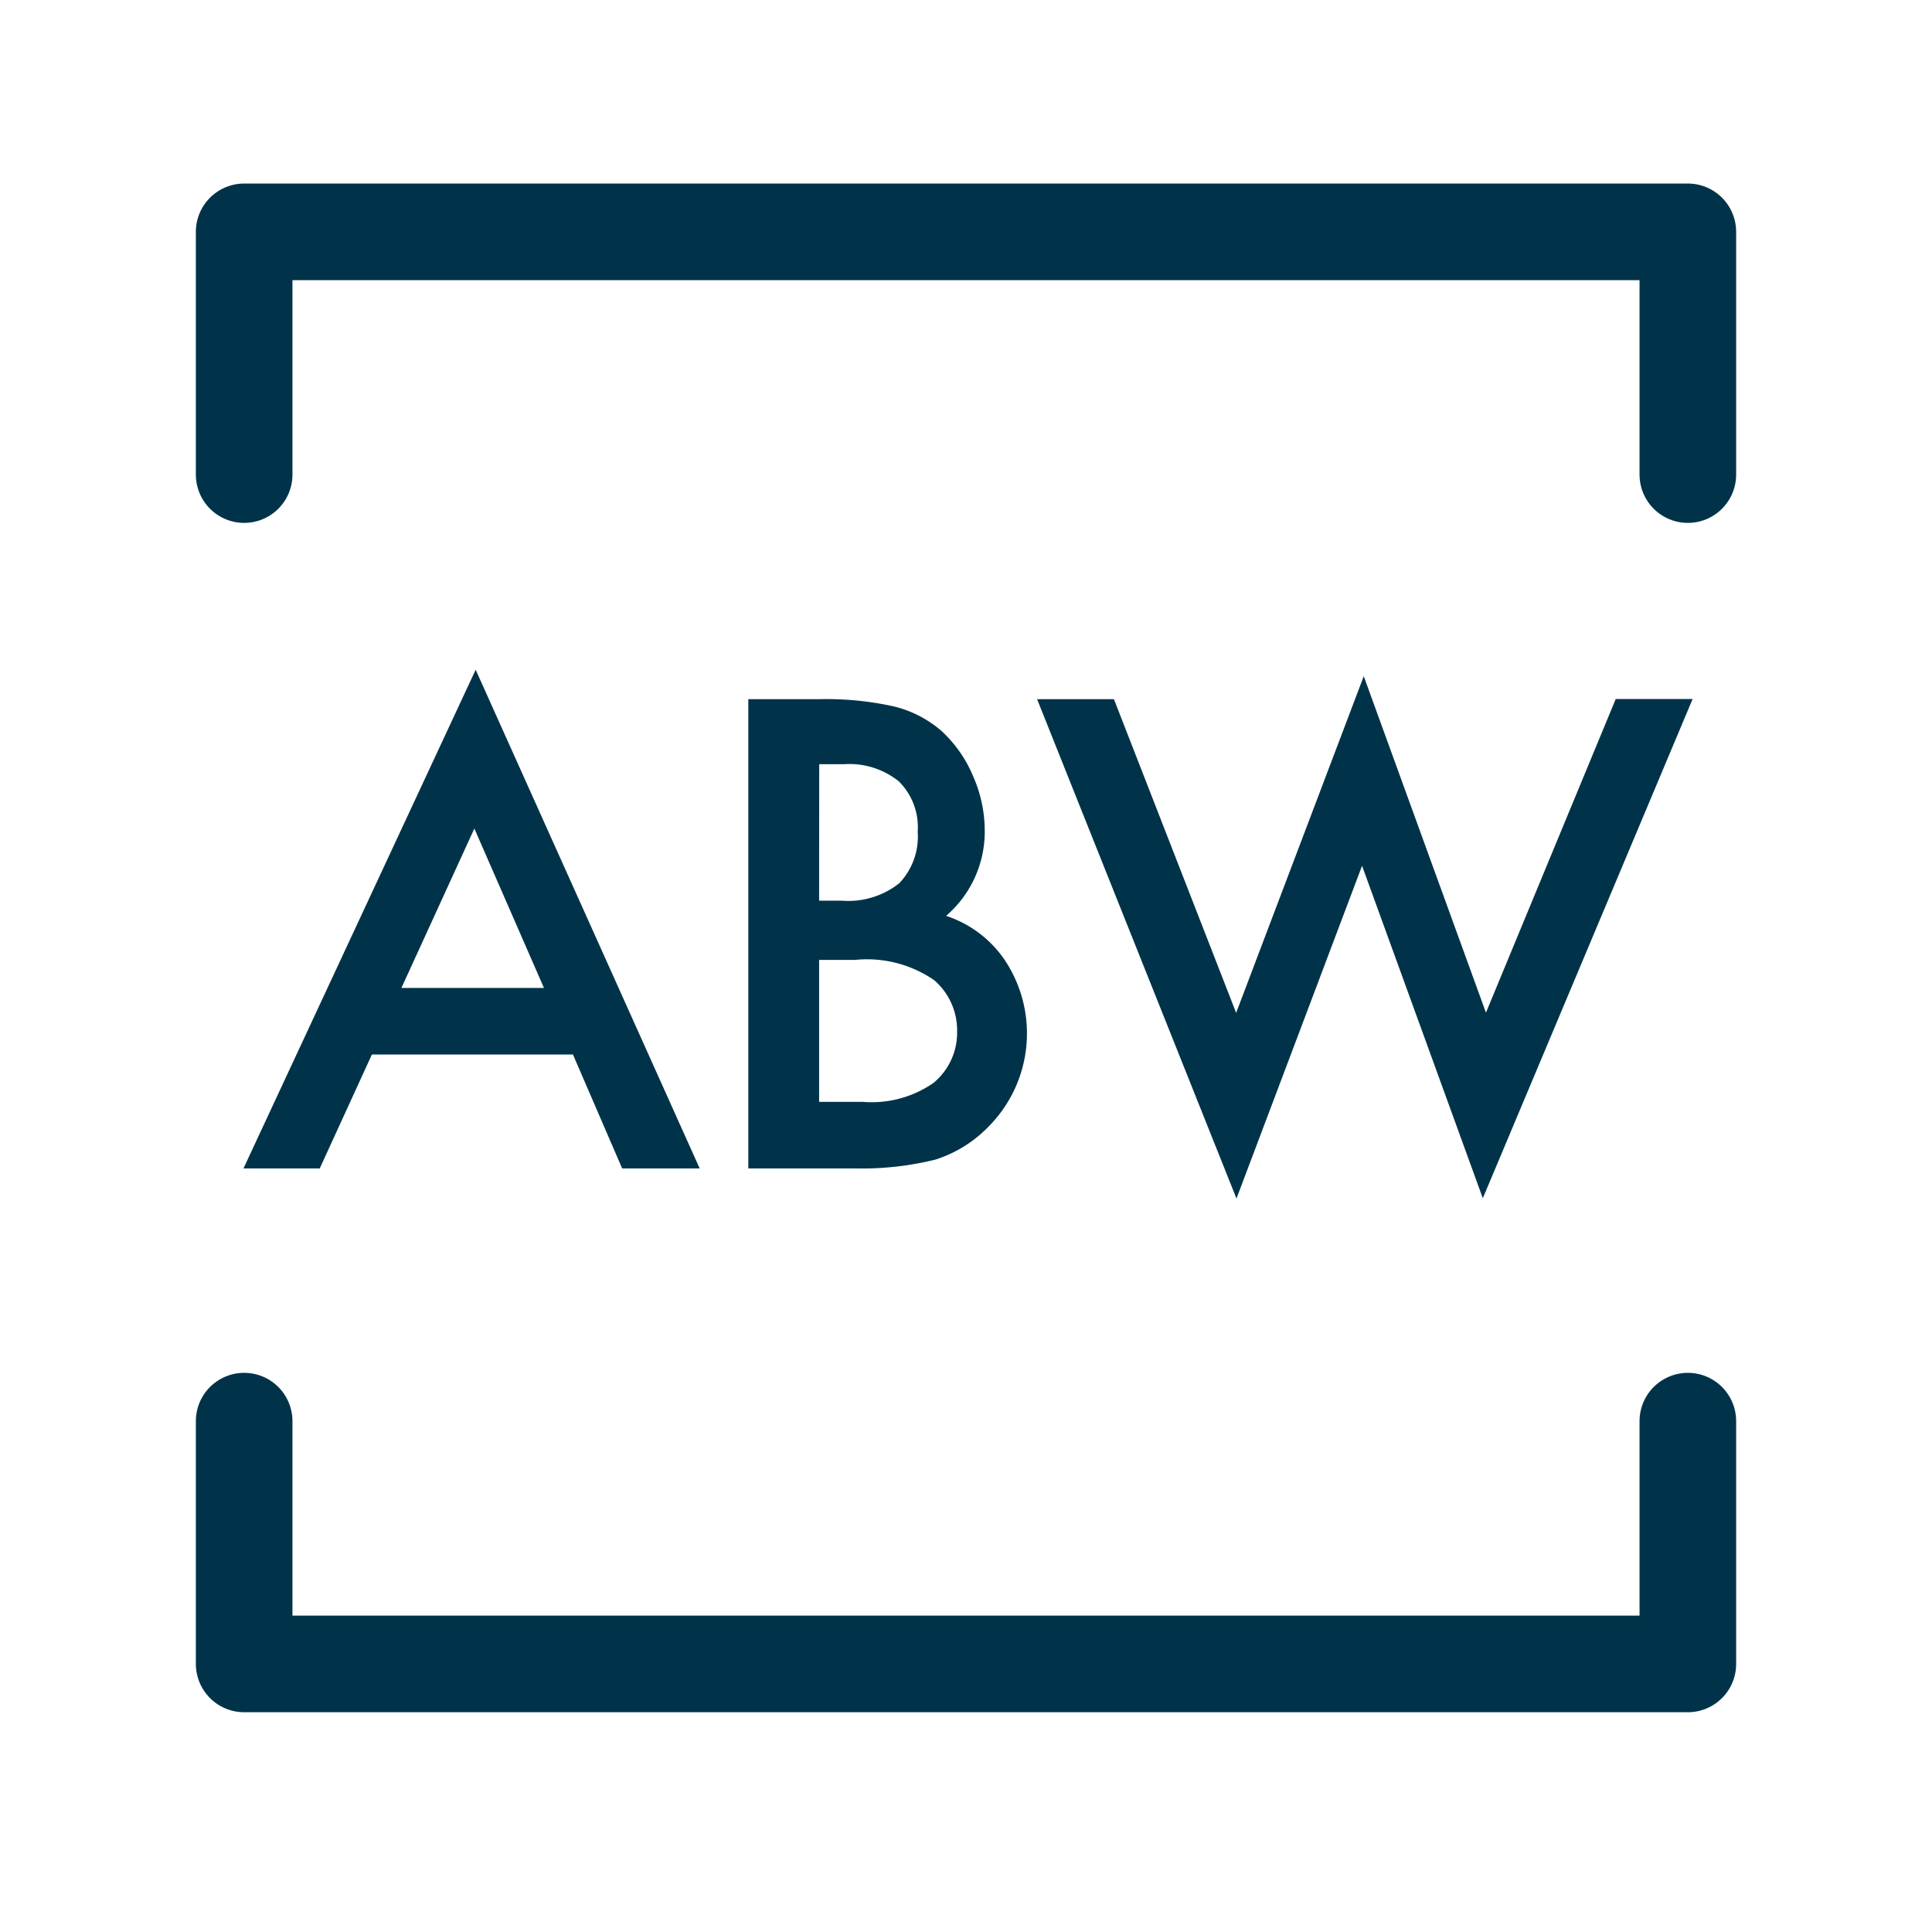 <svg id="ABW" xmlns="http://www.w3.org/2000/svg" xmlns:xlink="http://www.w3.org/1999/xlink" width="40" height="40" viewBox="0 0 40 40">
  <defs>
    <clipPath id="clip-path">
      <rect id="長方形_29815" data-name="長方形 29815" width="40" height="40" fill="none"/>
    </clipPath>
  </defs>
  <rect id="長方形_29814" data-name="長方形 29814" width="40" height="40" fill="none"/>
  <path id="パス_93370" data-name="パス 93370" d="M11.862,21.832H7.7L6.62,24.191H5.041L9.848,13.866l4.638,10.325H12.881Zm-.6-1.378-1.441-3.3-1.51,3.3Z" fill="#003349"/>
  <g id="グループ_42195" data-name="グループ 42195">
    <g id="グループ_42194" data-name="グループ 42194" clip-path="url(#clip-path)">
      <path id="パス_93371" data-name="パス 93371" d="M15.493,24.191V14.476h1.46a6.433,6.433,0,0,1,1.554.15,2.339,2.339,0,0,1,.988.51,2.654,2.654,0,0,1,.648.925,2.8,2.8,0,0,1,.245,1.133,2.3,2.3,0,0,1-.8,1.768,2.351,2.351,0,0,1,1.221.925,2.738,2.738,0,0,1-.352,3.448,2.644,2.644,0,0,1-1.089.673,6.312,6.312,0,0,1-1.655.183Zm1.466-5.544h.46a1.7,1.7,0,0,0,1.2-.361A1.4,1.4,0,0,0,19,17.219a1.335,1.335,0,0,0-.39-1.041,1.629,1.629,0,0,0-1.133-.356h-.516Zm0,4.166h.906a2.245,2.245,0,0,0,1.46-.391,1.348,1.348,0,0,0,.491-1.069,1.371,1.371,0,0,0-.472-1.057,2.446,2.446,0,0,0-1.642-.422h-.743Z" fill="#003349"/>
      <path id="パス_93372" data-name="パス 93372" d="M23.063,14.476l2.53,6.494L28.235,14l2.53,6.966,2.687-6.494h1.592L30.7,24.808l-2.5-6.883-2.6,6.889L21.472,14.476Z" fill="#003349"/>
      <path id="パス_93373" data-name="パス 93373" d="M5.055,29.423V34.45h29.89V29.423" fill="none" stroke="#003349" stroke-linecap="round" stroke-linejoin="round" stroke-width="2"/>
      <path id="パス_93374" data-name="パス 93374" d="M5.055,9.826V4.8h29.89V9.826" fill="none" stroke="#003349" stroke-linecap="round" stroke-linejoin="round" stroke-width="2"/>
    </g>
  </g>
</svg>
